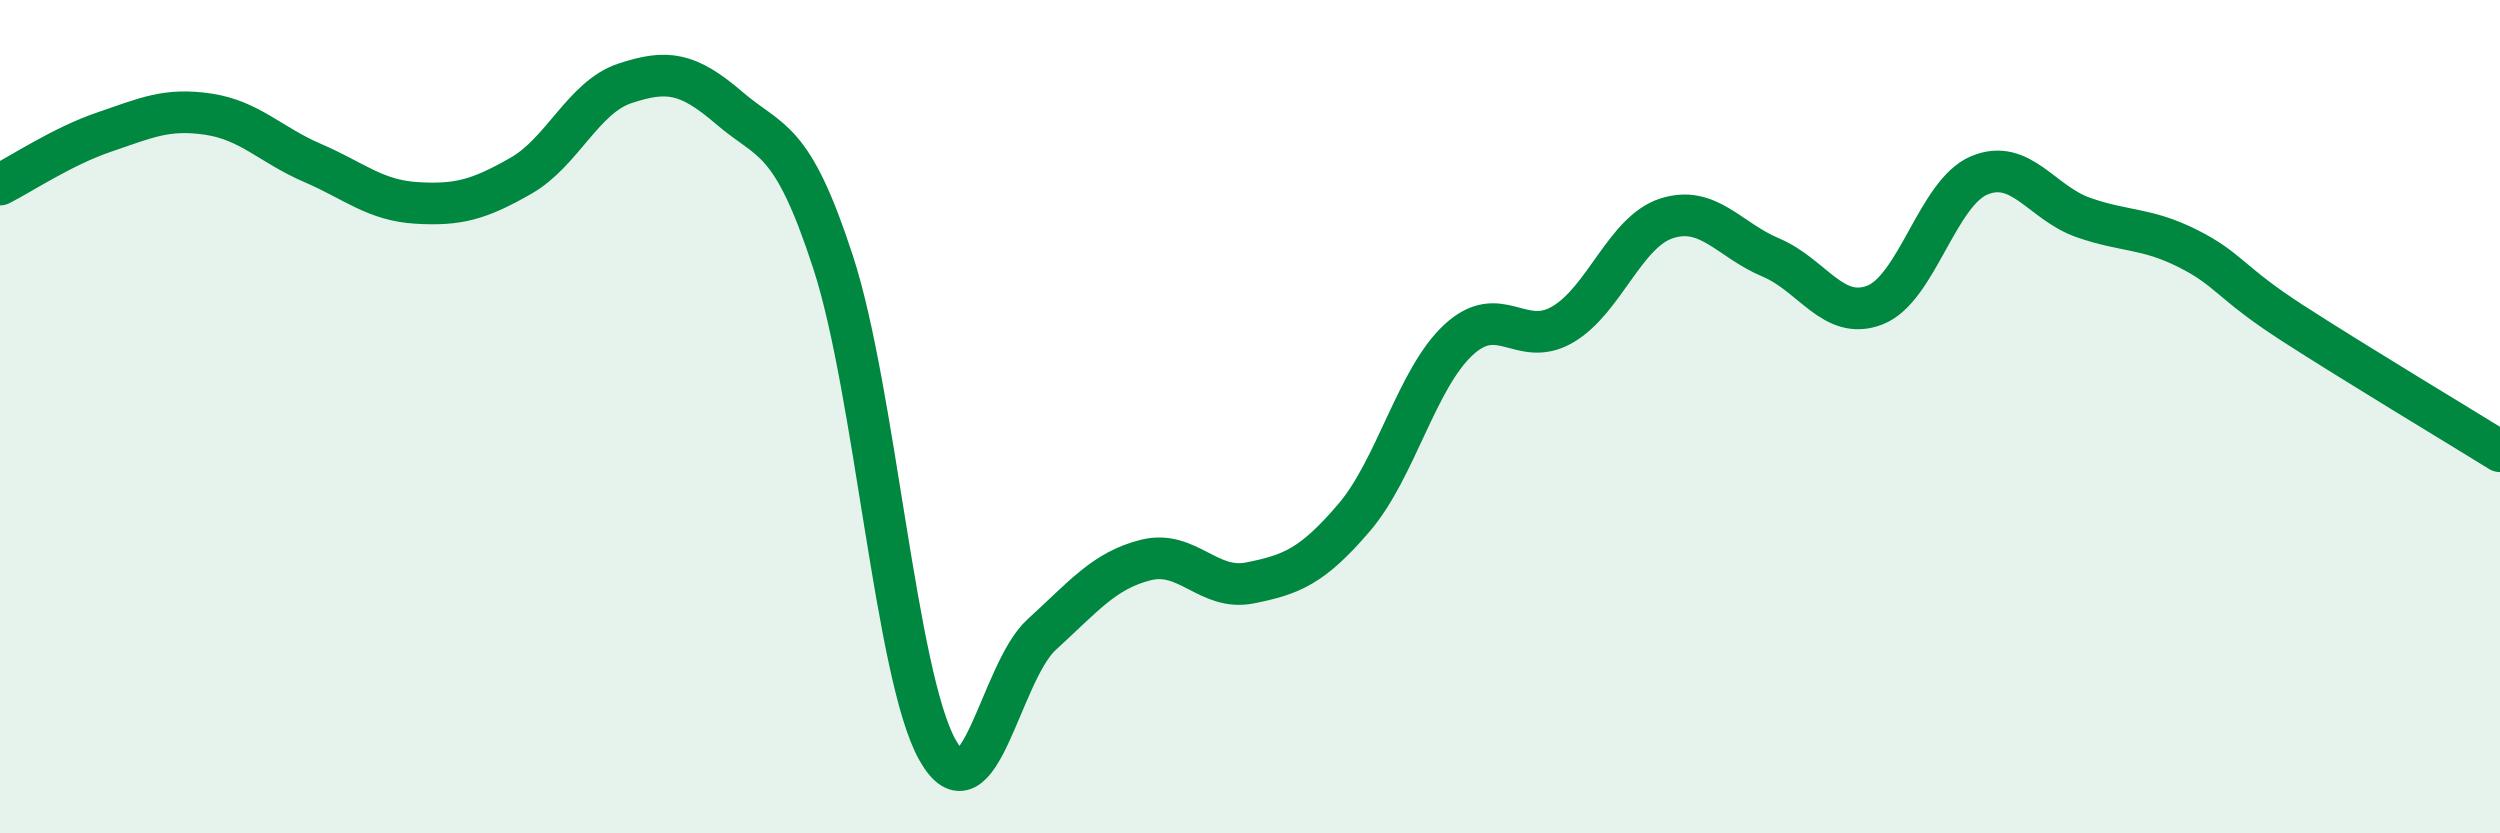 
    <svg width="60" height="20" viewBox="0 0 60 20" xmlns="http://www.w3.org/2000/svg">
      <path
        d="M 0,4.43 C 0.5,4.18 1.5,3.51 2.5,3.17 C 3.5,2.83 4,2.59 5,2.74 C 6,2.89 6.5,3.48 7.5,3.91 C 8.5,4.34 9,4.81 10,4.87 C 11,4.93 11.5,4.79 12.5,4.22 C 13.5,3.65 14,2.33 15,2 C 16,1.67 16.5,1.73 17.5,2.59 C 18.5,3.45 19,3.23 20,6.31 C 21,9.39 21.5,16.22 22.5,18 C 23.5,19.78 24,16.14 25,15.23 C 26,14.32 26.5,13.69 27.5,13.44 C 28.5,13.19 29,14.19 30,13.99 C 31,13.79 31.5,13.59 32.5,12.42 C 33.5,11.25 34,9.09 35,8.16 C 36,7.23 36.5,8.37 37.5,7.79 C 38.5,7.21 39,5.56 40,5.24 C 41,4.92 41.5,5.76 42.5,6.18 C 43.5,6.6 44,7.71 45,7.32 C 46,6.93 46.5,4.63 47.5,4.21 C 48.5,3.79 49,4.87 50,5.22 C 51,5.57 51.5,5.46 52.5,5.96 C 53.5,6.46 53.5,6.77 55,7.74 C 56.5,8.71 59,10.21 60,10.83L60 20L0 20Z"
        fill="#008740"
        opacity="0.1"
        stroke-linecap="round"
        stroke-linejoin="round"
      />
      <path
        d="M 0,4.43 C 0.5,4.18 1.5,3.51 2.5,3.17 C 3.5,2.83 4,2.59 5,2.74 C 6,2.89 6.5,3.48 7.5,3.91 C 8.5,4.34 9,4.81 10,4.87 C 11,4.93 11.5,4.79 12.5,4.22 C 13.5,3.65 14,2.33 15,2 C 16,1.67 16.5,1.73 17.5,2.59 C 18.5,3.45 19,3.23 20,6.31 C 21,9.39 21.5,16.22 22.5,18 C 23.5,19.78 24,16.14 25,15.23 C 26,14.32 26.5,13.69 27.5,13.44 C 28.5,13.19 29,14.19 30,13.99 C 31,13.79 31.5,13.59 32.5,12.42 C 33.5,11.25 34,9.09 35,8.16 C 36,7.23 36.5,8.37 37.5,7.79 C 38.5,7.21 39,5.56 40,5.24 C 41,4.92 41.5,5.76 42.5,6.18 C 43.5,6.6 44,7.71 45,7.32 C 46,6.93 46.5,4.63 47.5,4.21 C 48.5,3.79 49,4.87 50,5.22 C 51,5.57 51.5,5.46 52.5,5.96 C 53.5,6.46 53.5,6.77 55,7.74 C 56.5,8.71 59,10.21 60,10.83"
        stroke="#008740"
        stroke-width="1"
        fill="none"
        stroke-linecap="round"
        stroke-linejoin="round"
      />
    </svg>
  
